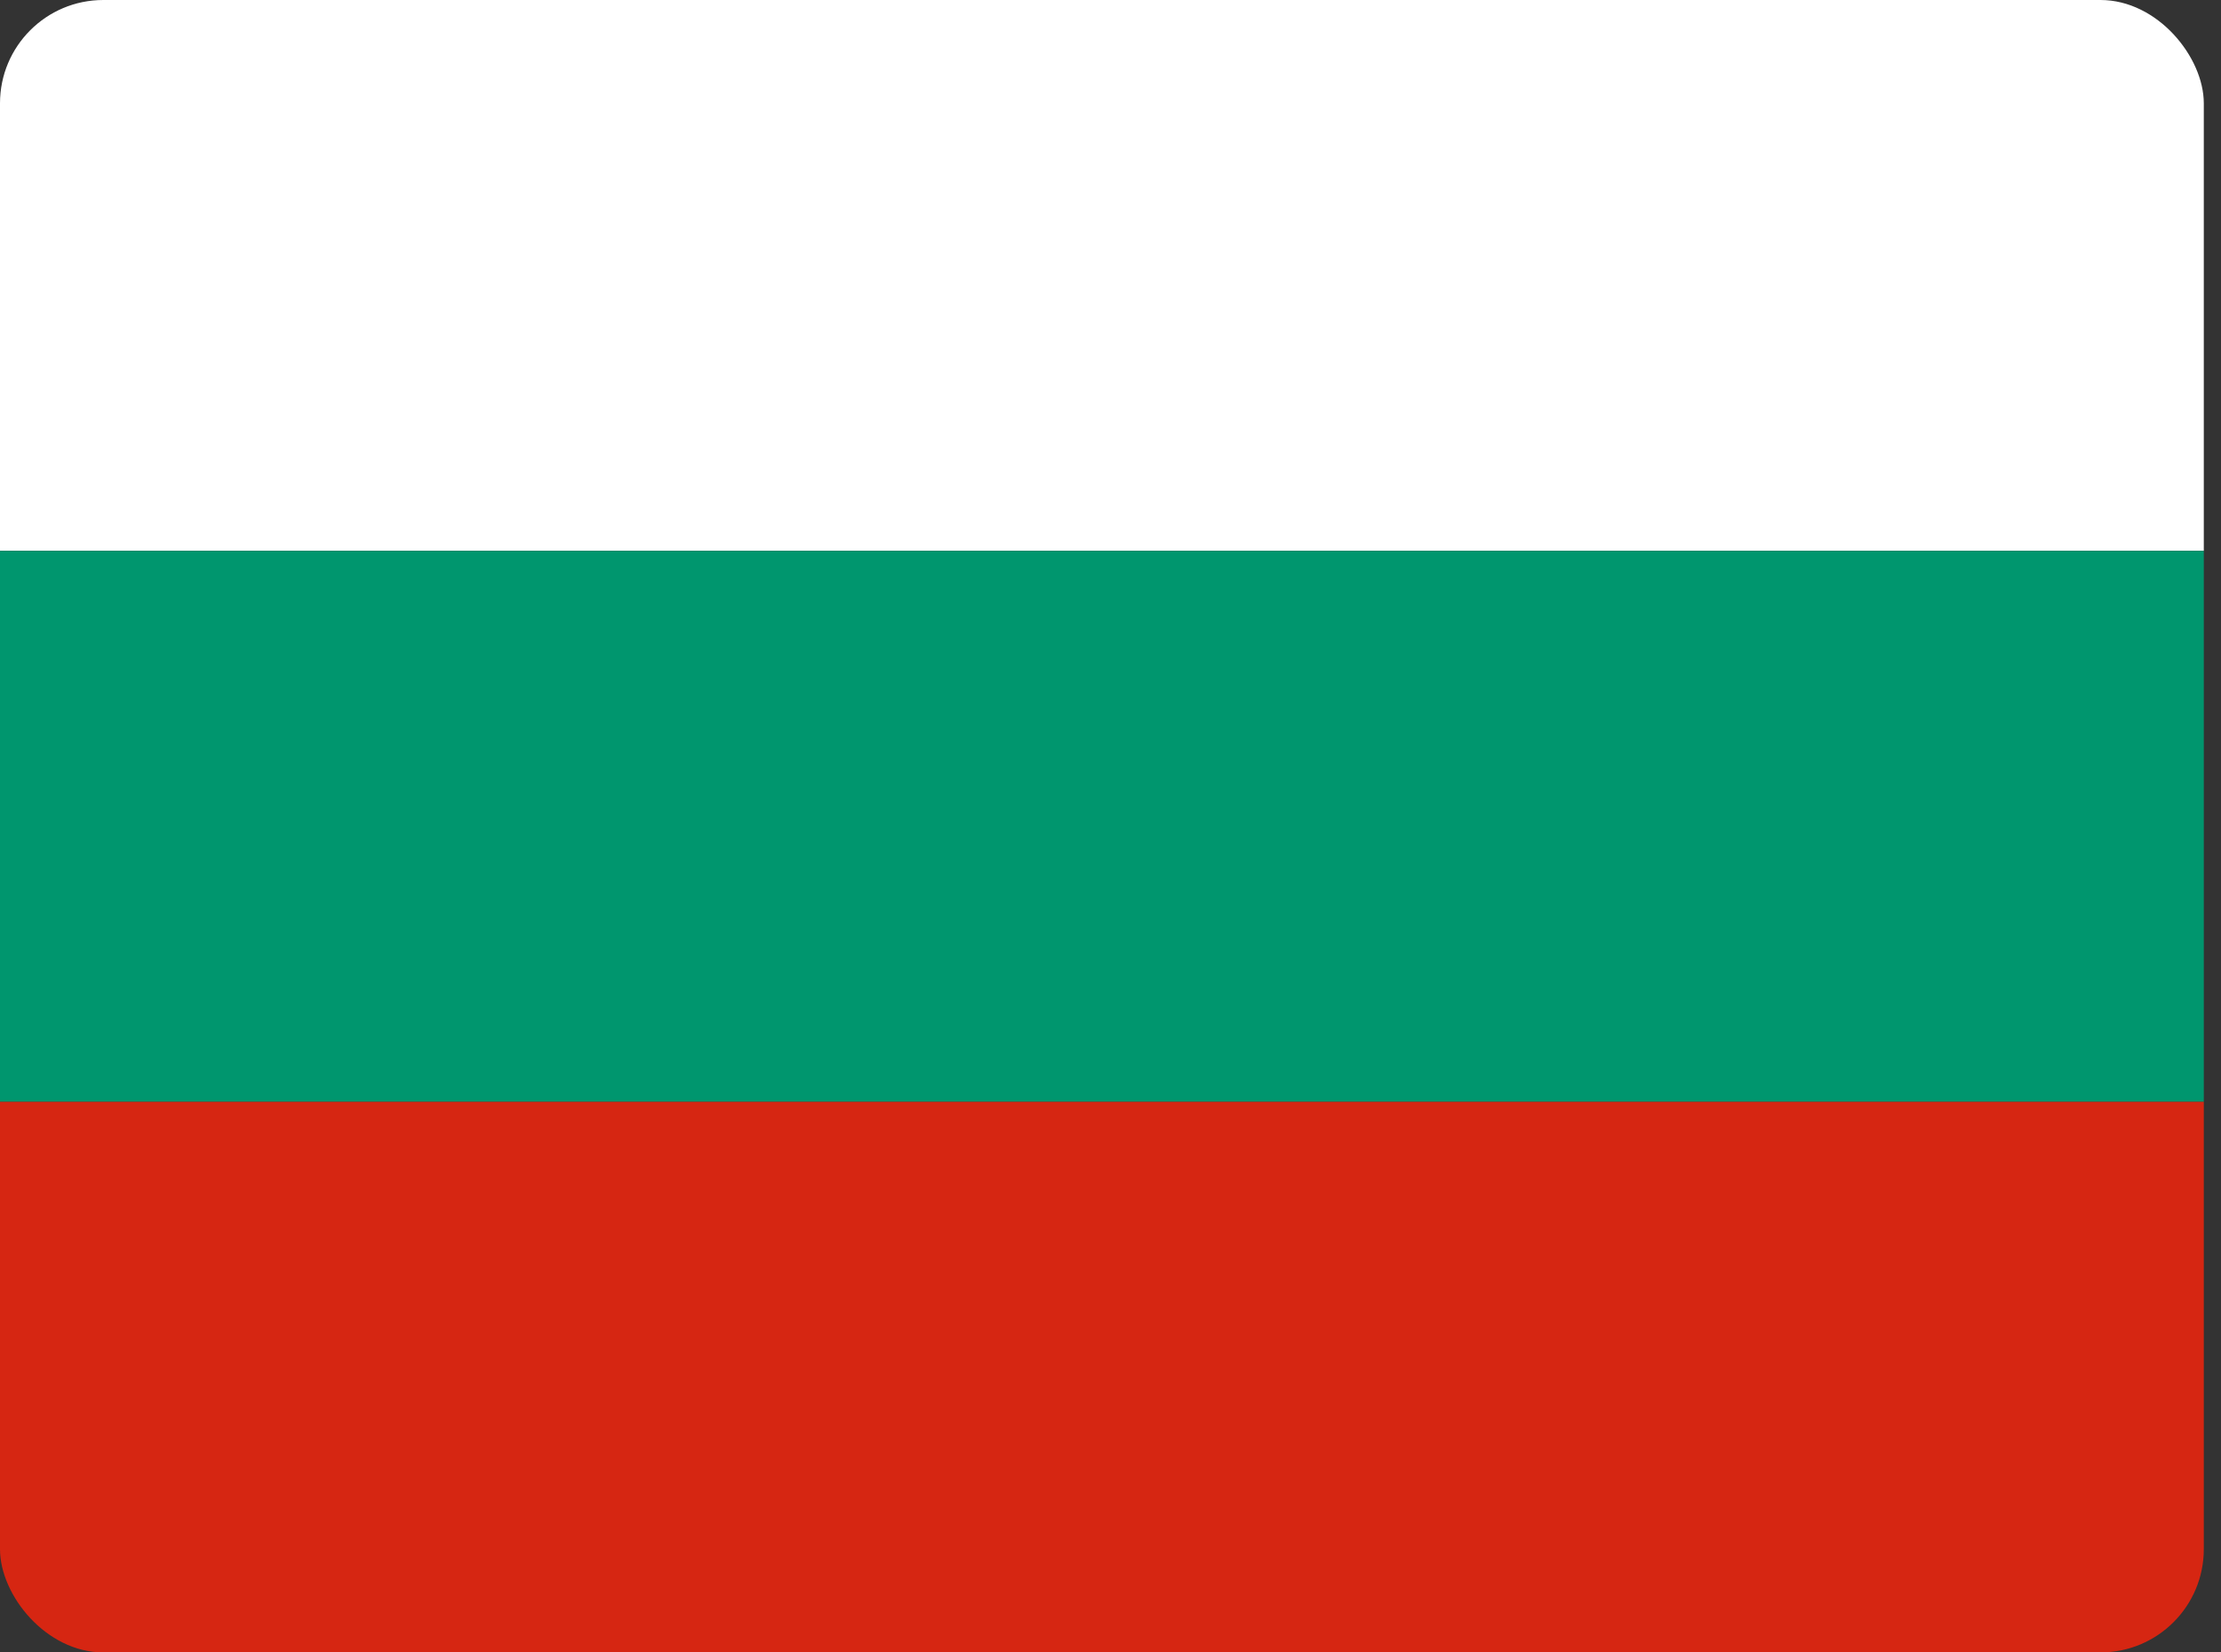 <svg width="43" height="32" fill="none" xmlns="http://www.w3.org/2000/svg"><rect width="100%" height="100%" fill="#333333" stroke="none"/><g clip-path="url(#clip0_3797_30200)" fill-rule="evenodd" clip-rule="evenodd"><path d="M0 21.333h42.667V32H0V21.333z" fill="#D62612"/><path d="M0 0h42.667v10.667H0V0z" fill="#fff"/><path d="M0 10.667h42.667v10.667H0V10.667z" fill="#00966E"/></g><defs><clipPath id="clip0_3797_30200"><rect width="42.667" height="32" rx="2" fill="#fff"/></clipPath></defs></svg>